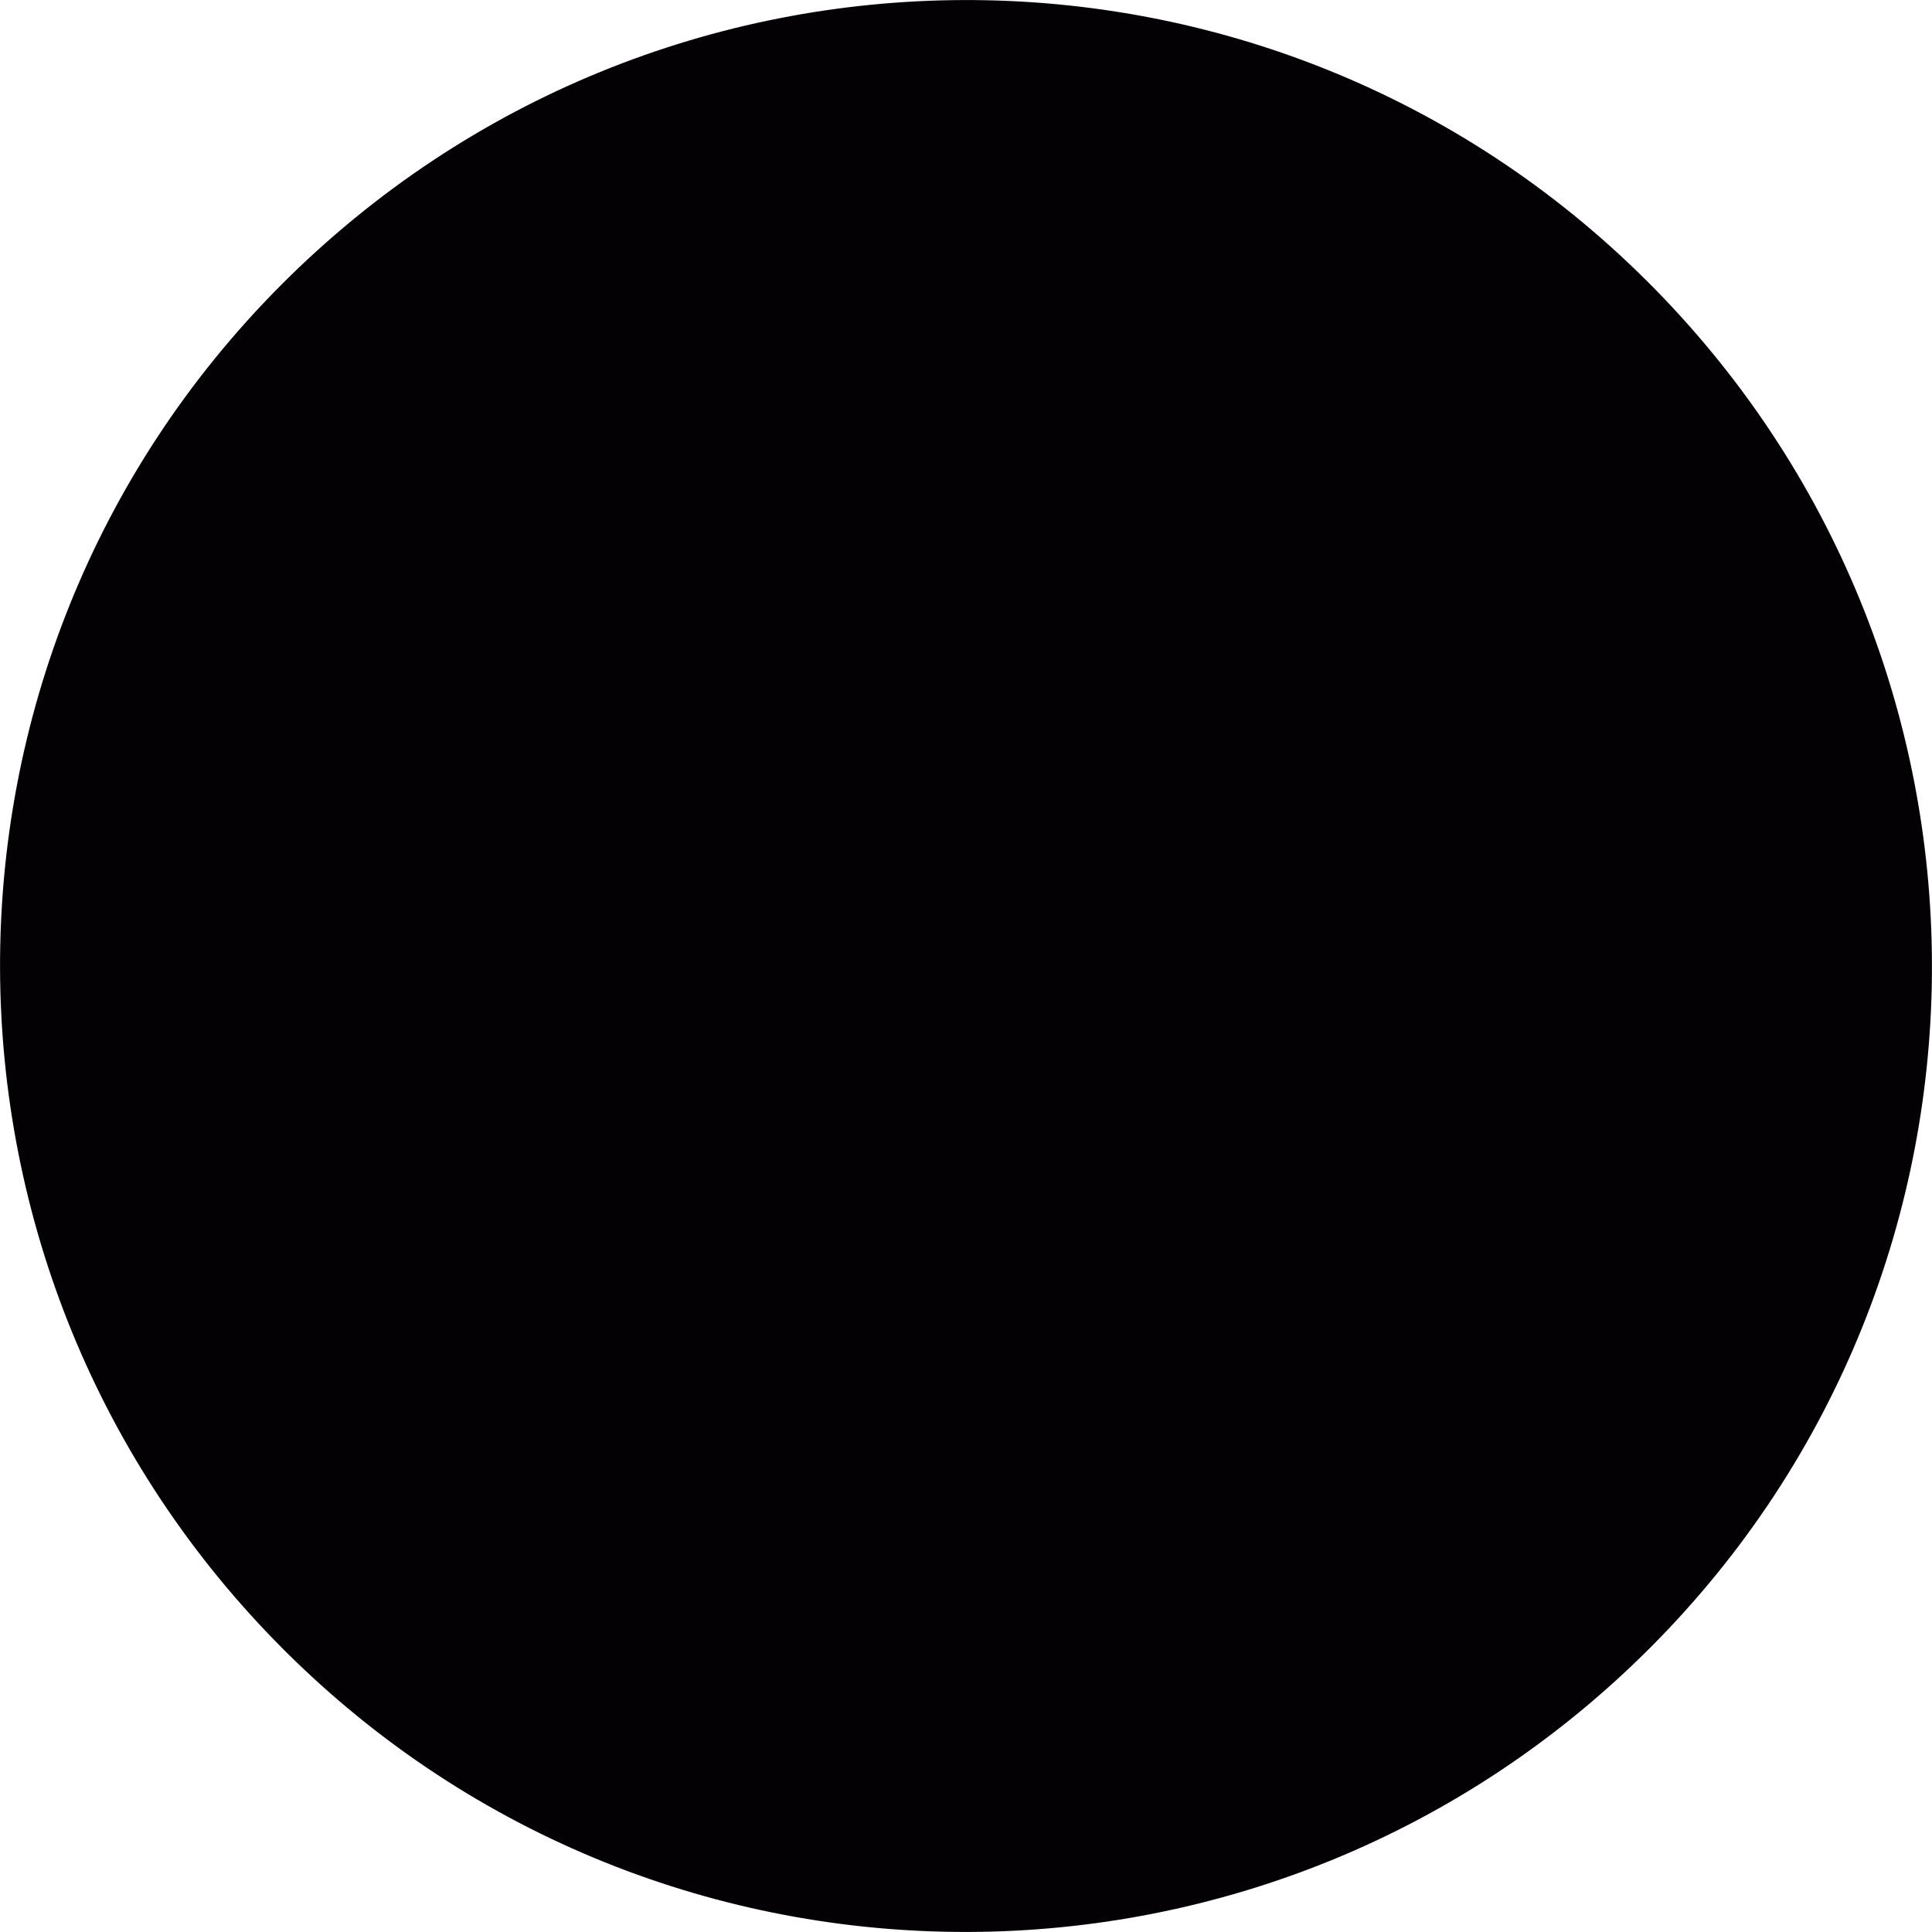<?xml version="1.0" encoding="UTF-8"?>
<svg xmlns="http://www.w3.org/2000/svg" xmlns:xlink="http://www.w3.org/1999/xlink" width="5px" height="5px" viewBox="0 0 5 5" version="1.1">
<g id="surface1">
<path style=" stroke:none;fill-rule:nonzero;fill:rgb(1.176%,0.392%,1.569%);fill-opacity:1;" d="M 4.262 0.727 C 3.285 -0.246 1.703 -0.242 0.727 0.738 C -0.246 1.715 -0.242 3.297 0.738 4.273 C 1.715 5.246 3.297 5.242 4.273 4.262 C 5.246 3.285 5.242 1.703 4.262 0.727 Z M 4.262 0.727 "/>
<path style=" stroke:none;fill-rule:nonzero;fill:rgb(1.176%,0.392%,1.569%);fill-opacity:1;" d="M 2.078 3.738 L 1.801 4.555 C 2.203 4.684 2.637 4.691 3.043 4.578 L 2.938 3.734 C 2.66 3.832 2.359 3.832 2.078 3.738 Z M 1.27 2.055 L 0.387 1.918 C 0.27 2.336 0.281 2.781 0.422 3.195 L 1.281 2.977 C 1.168 2.68 1.164 2.352 1.27 2.055 Z M 4.5 1.773 L 3.723 2.035 C 3.848 2.367 3.836 2.734 3.684 3.055 L 4.523 3.16 C 4.668 2.711 4.66 2.223 4.5 1.773 Z M 1.781 0.453 L 1.941 1.316 C 2.258 1.168 2.625 1.152 2.949 1.273 L 3.199 0.465 C 2.742 0.305 2.242 0.297 1.781 0.453 Z M 1.781 0.453 "/>
<path style=" stroke:none;fill-rule:nonzero;fill:rgb(1.176%,0.392%,1.569%);fill-opacity:1;" d="M 3.457 2.5 C 3.457 3.027 3.031 3.457 2.5 3.457 C 1.973 3.457 1.543 3.027 1.543 2.5 C 1.543 1.969 1.973 1.543 2.5 1.543 C 3.031 1.543 3.457 1.969 3.457 2.5 Z M 3.457 2.5 "/>
</g>
</svg>
